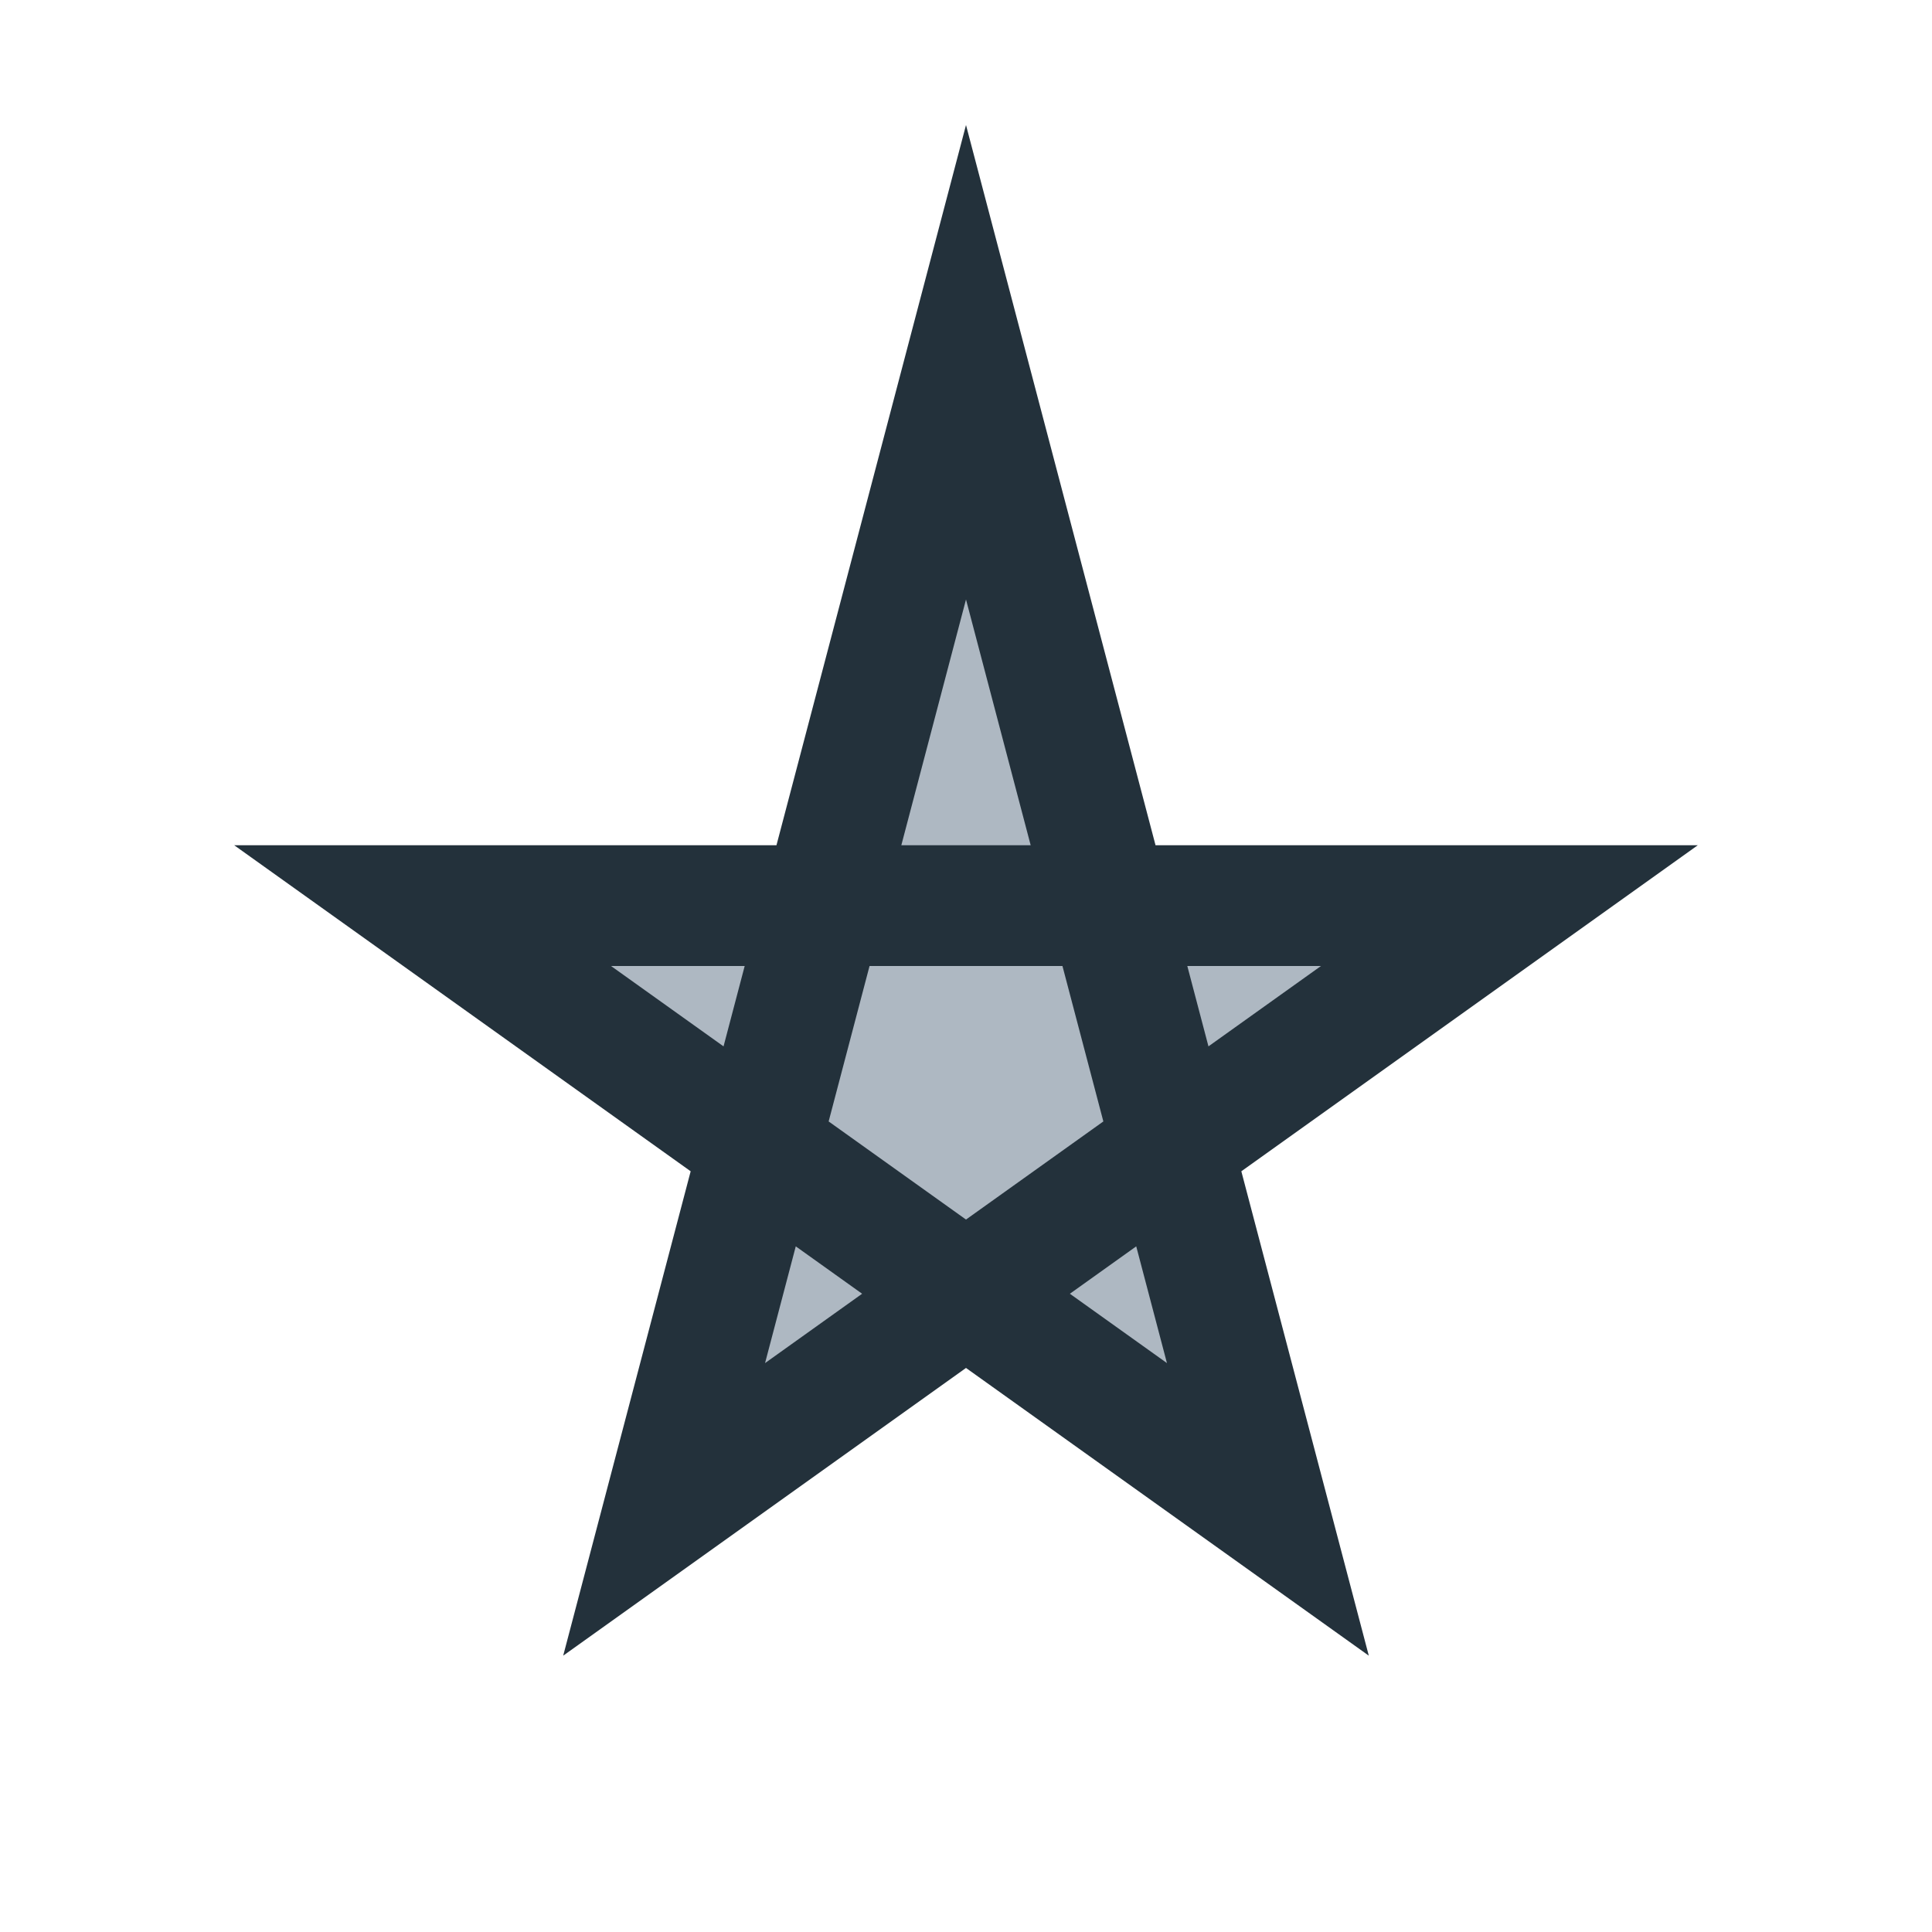 <?xml version="1.0" encoding="UTF-8"?>
<svg xmlns="http://www.w3.org/2000/svg" width="32" height="32" viewBox="0 0 32 32"><polygon points="16,6 21,25 7,15 25,15 11,25" fill="#AEB8C2" stroke="#23313B" stroke-width="2"/></svg>